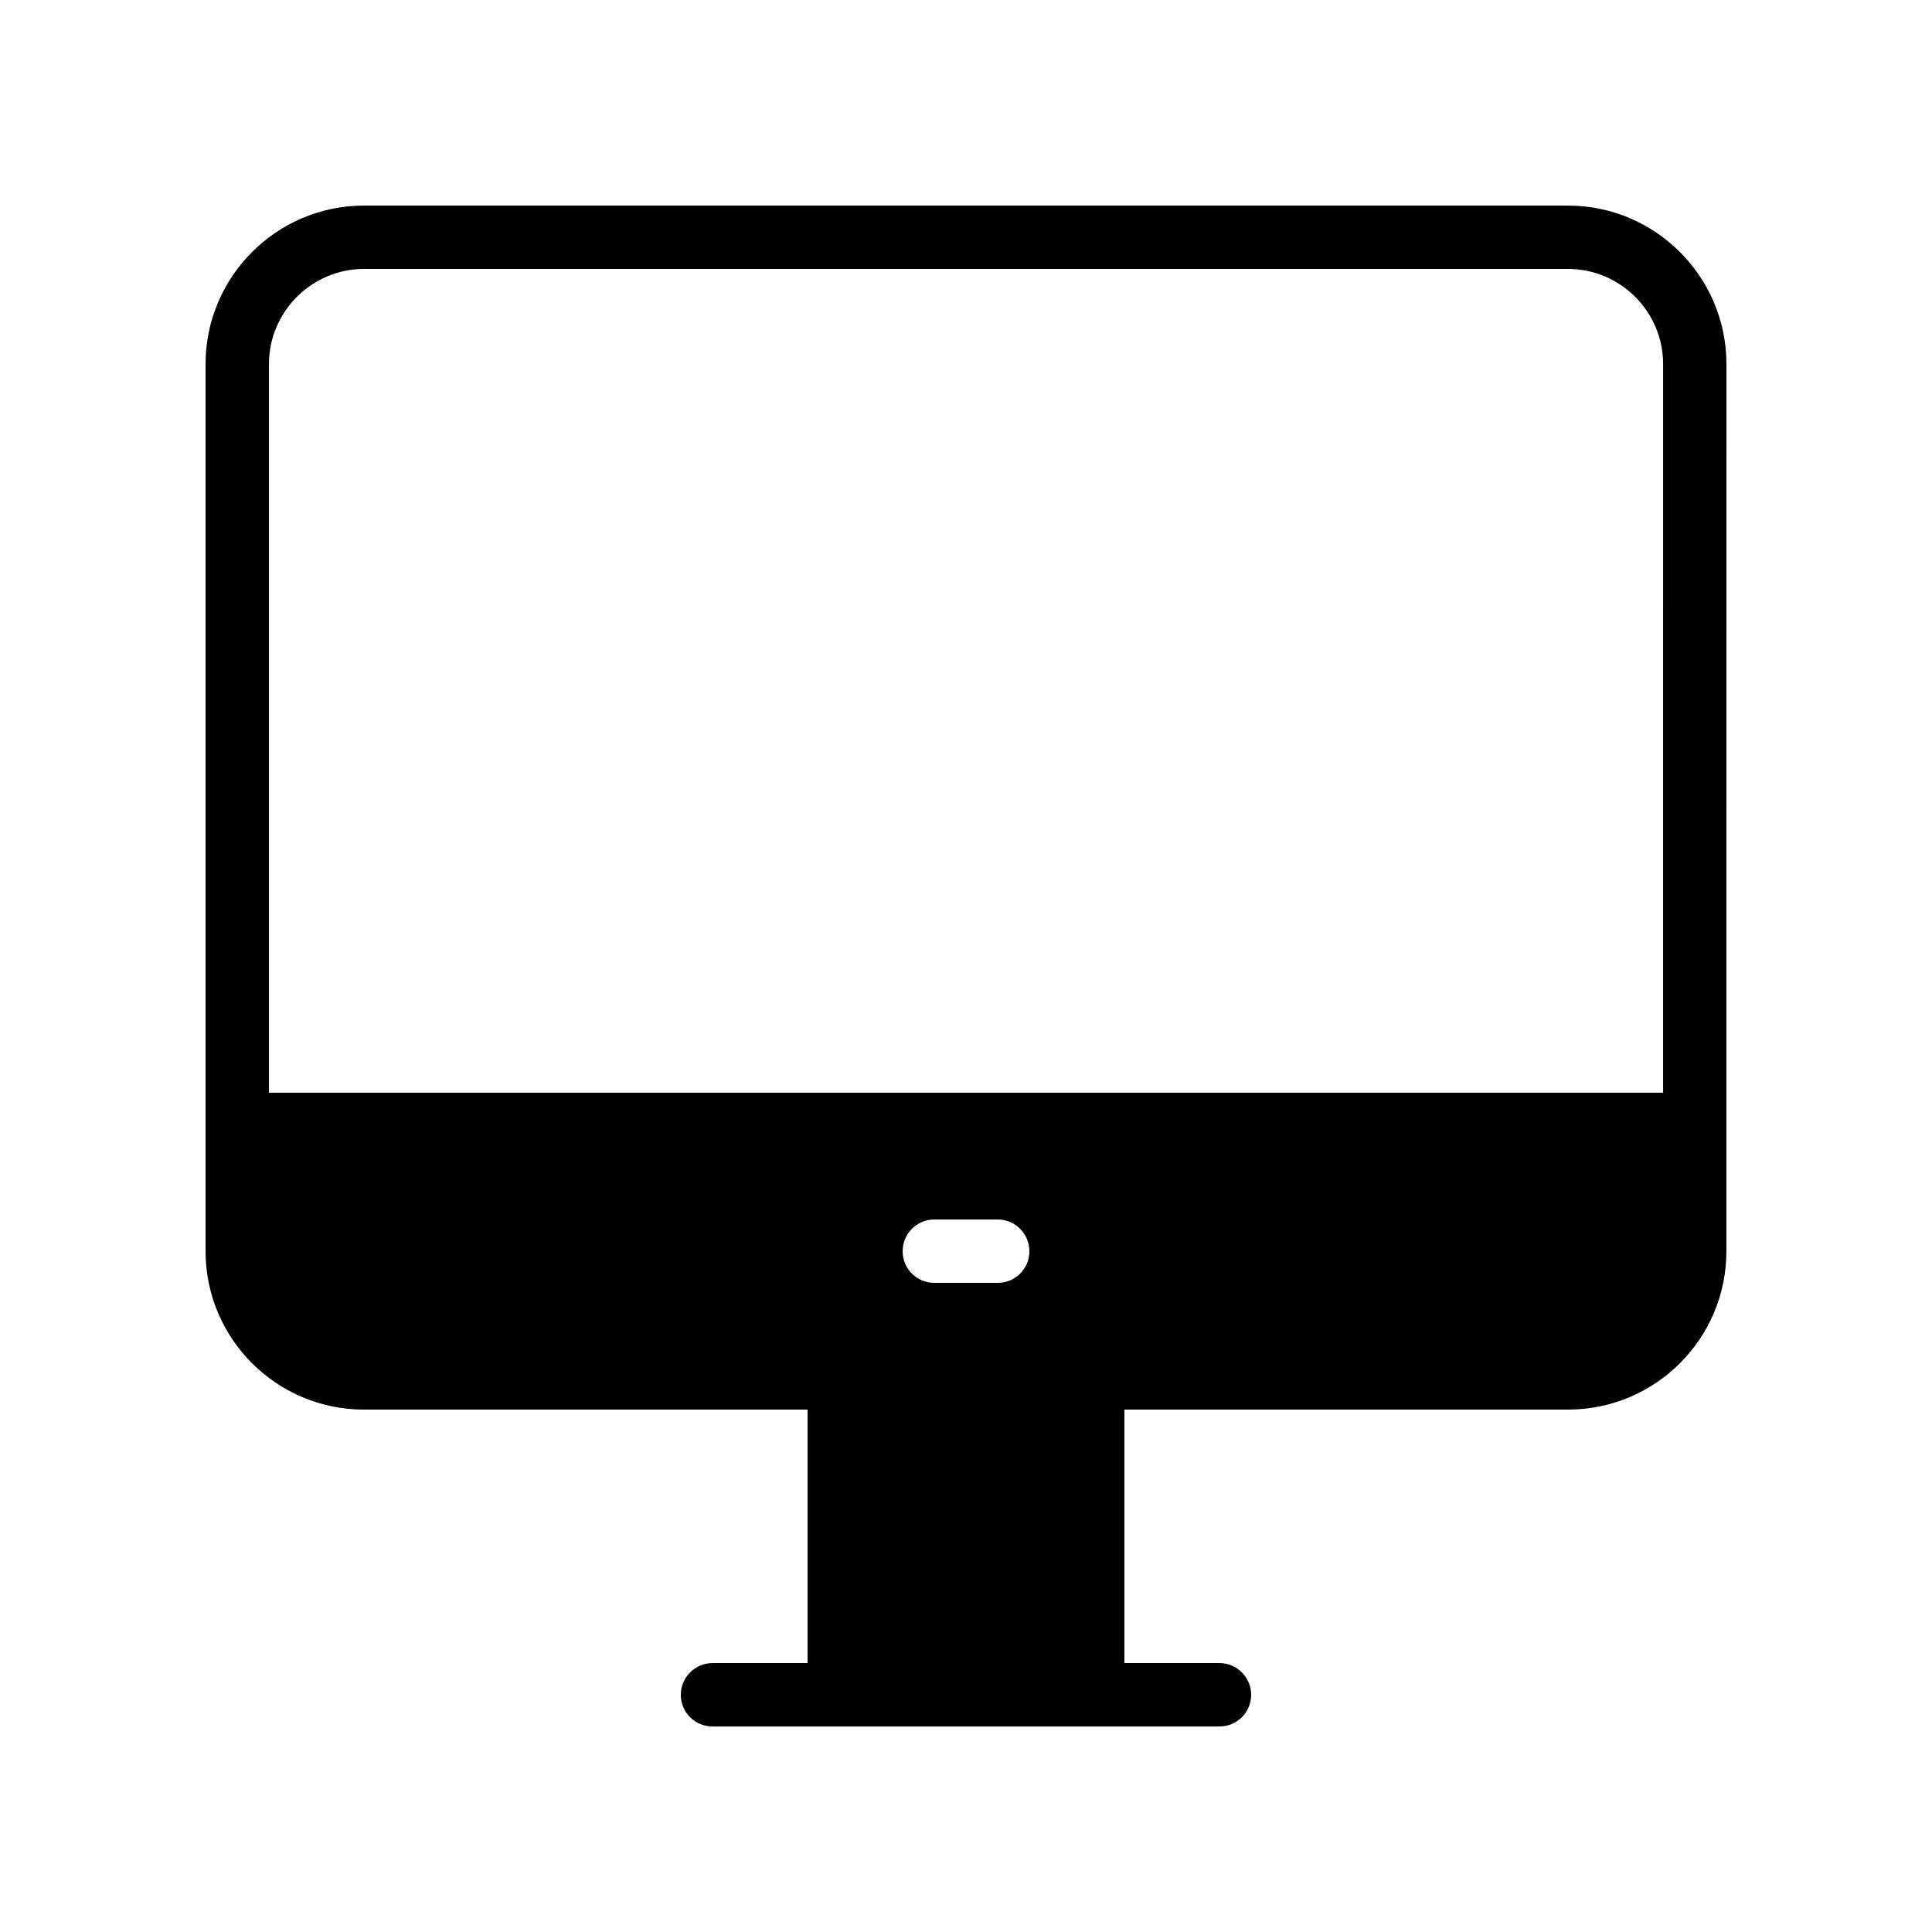 <?xml version="1.0" encoding="UTF-8"?>
<!-- Uploaded to: ICON Repo, www.iconrepo.com, Generator: ICON Repo Mixer Tools -->
<svg fill="#000000" width="800px" height="800px" version="1.1" viewBox="144 144 512 512" xmlns="http://www.w3.org/2000/svg">
 <path d="m559.54 198.48h-319.08c-23.176 0-41.984 18.895-41.984 41.984v235.11c0 23.176 18.809 41.984 41.984 41.984h117.55v67.176h-25.191c-4.617 0-8.398 3.777-8.398 8.398 0 4.703 3.777 8.398 8.398 8.398h134.35c4.617 0 8.398-3.695 8.398-8.398 0-4.617-3.777-8.398-8.398-8.398h-25.191v-67.176h117.55c23.176 0 41.984-18.809 41.984-41.984l0.008-235.11c0-23.09-18.809-41.98-41.984-41.98zm-151.14 285.49h-16.793c-4.617 0-8.398-3.695-8.398-8.398 0-4.617 3.777-8.398 8.398-8.398h16.793c4.617 0 8.398 3.777 8.398 8.398 0 4.707-3.781 8.398-8.398 8.398zm176.34-50.379h-369.46v-193.13c0-13.855 11.336-25.191 25.191-25.191h319.08c13.855 0 25.191 11.336 25.191 25.191z"/>
</svg>